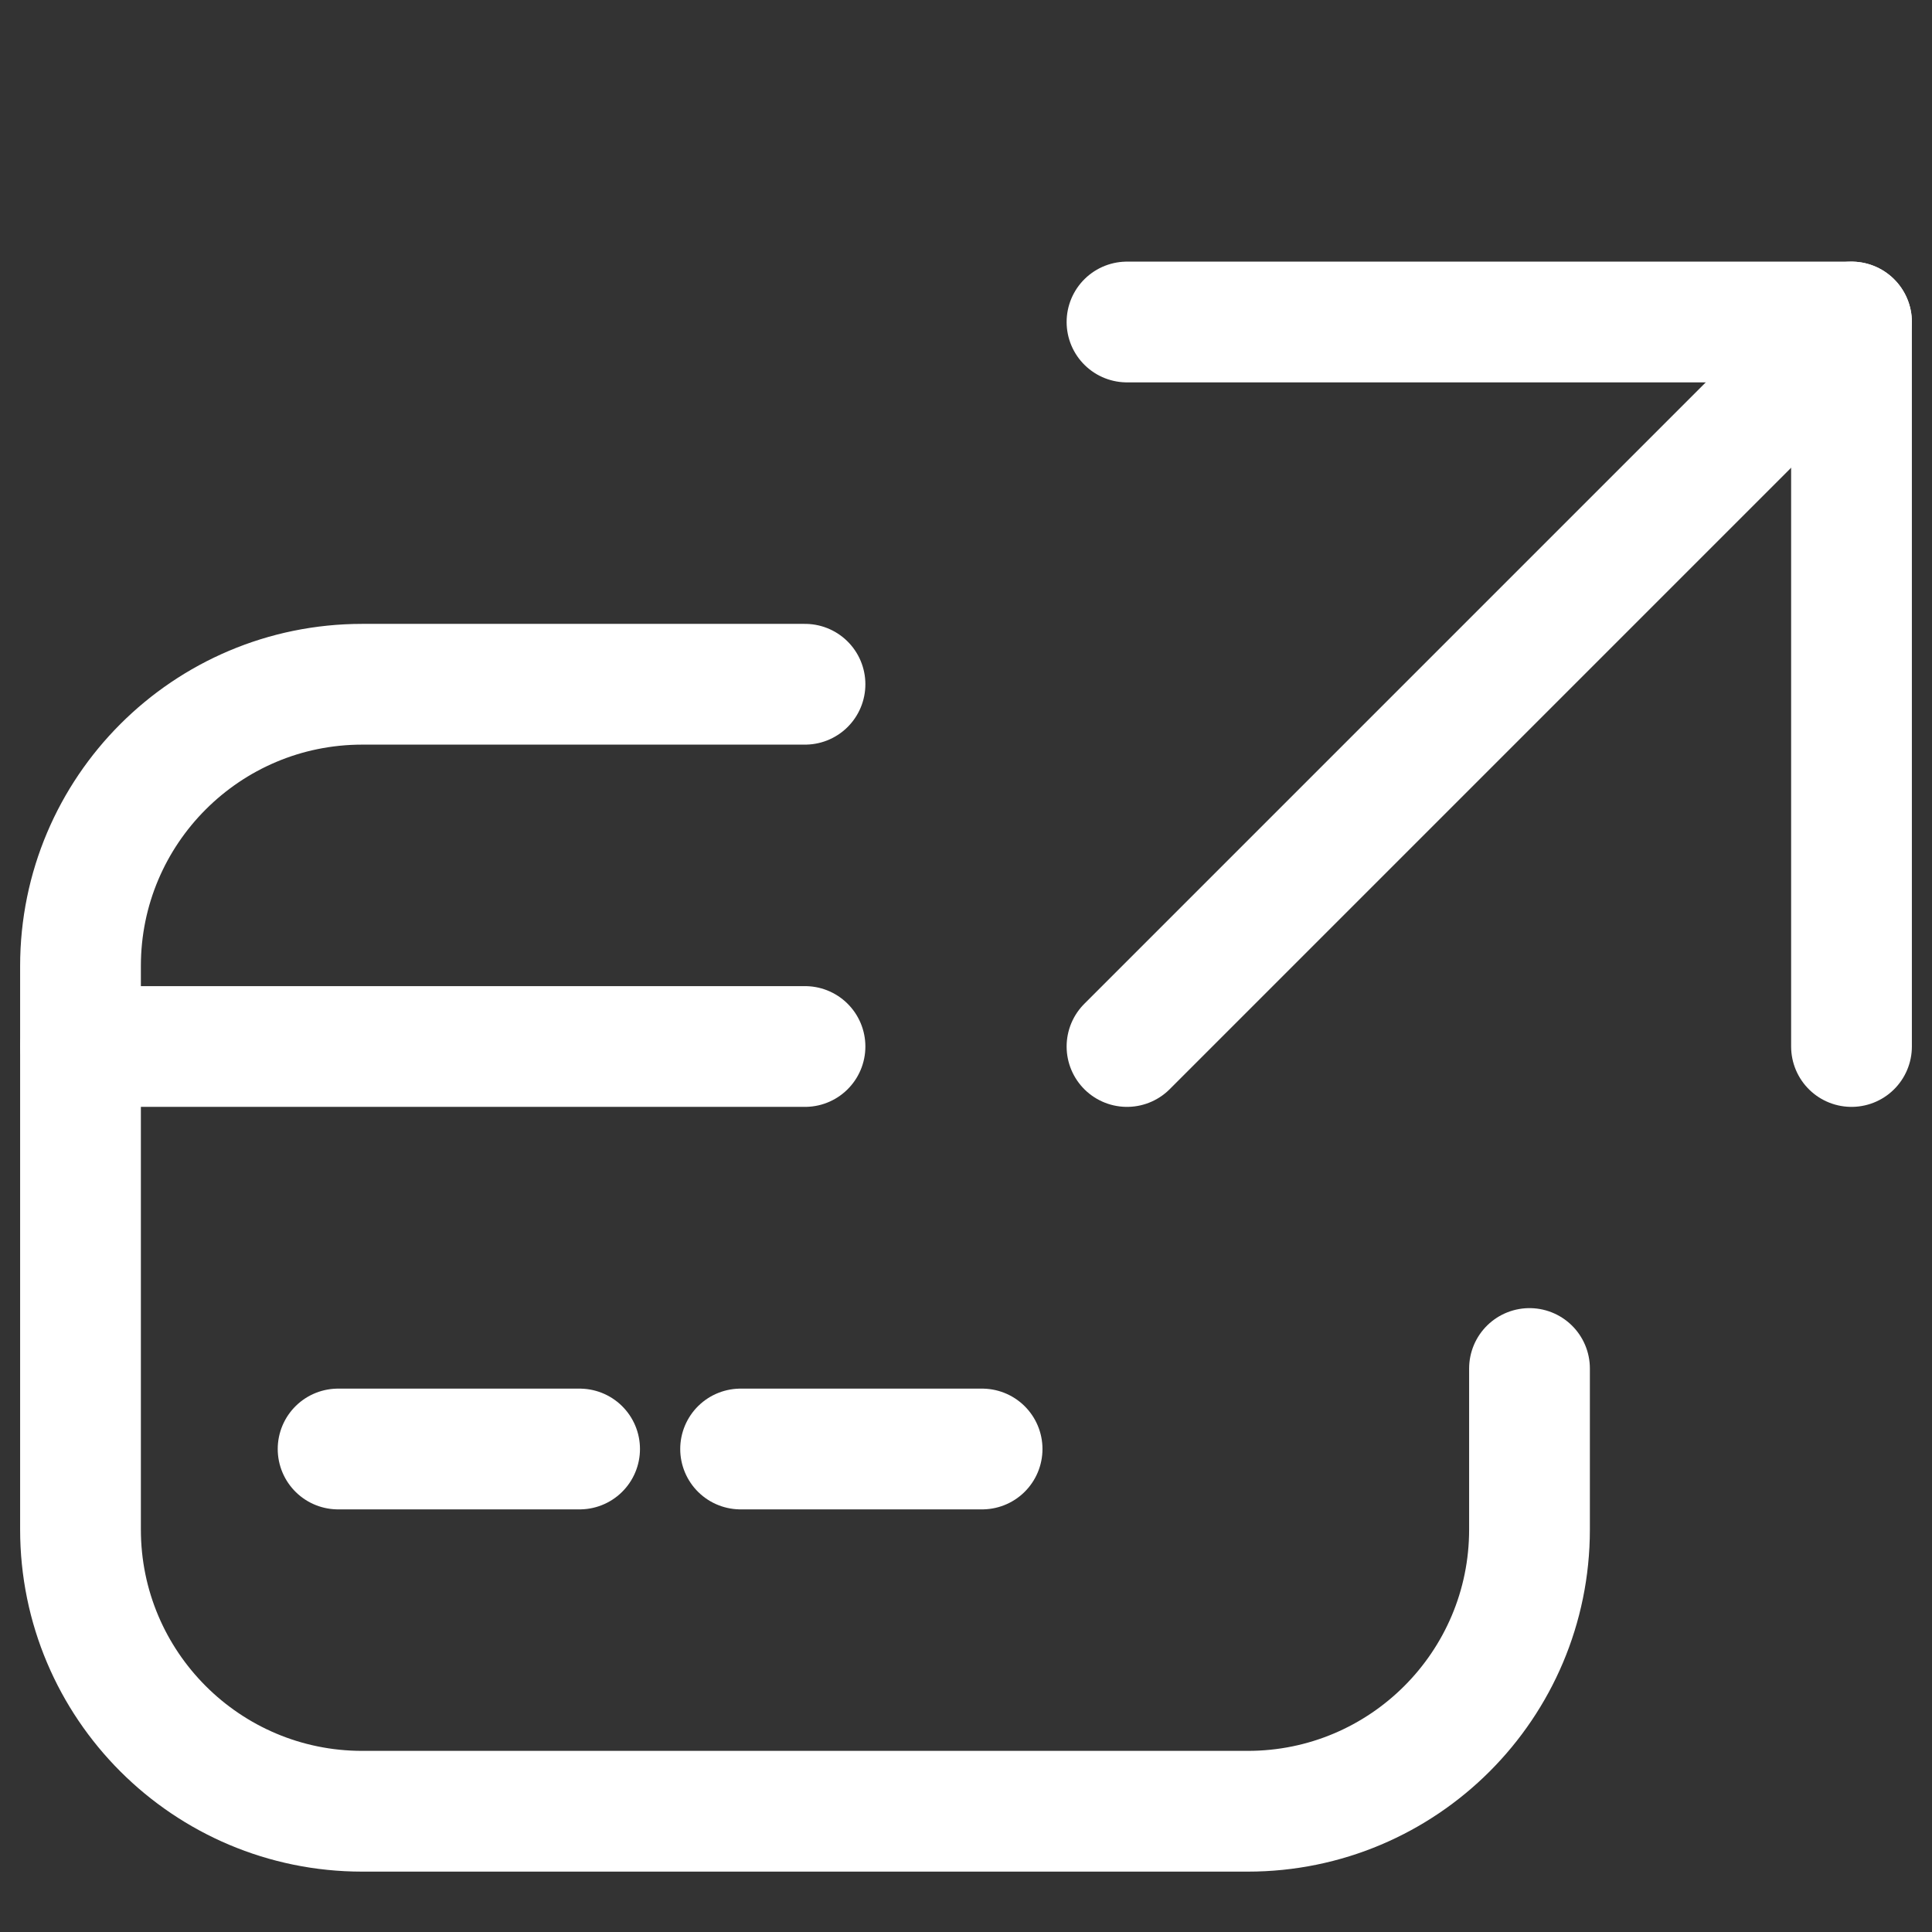<svg width="24" height="24" viewBox="0 0 24 24" fill="none" xmlns="http://www.w3.org/2000/svg">
<rect x="0" y="0" width="24" height="24" fill="#333333" stroke="none"/>
<path d="M10 8.5H4.5C2.567 8.5 1 10.067 1 12V19C1 20.933 2.567 22.5 4.5 22.5H15.5C17.433 22.5 19 20.933 19 19V17" stroke="white" stroke-width="1.5" stroke-linecap="round"/>
<path d="M1 13H10" stroke="white" stroke-width="1.5" stroke-linecap="round"/>
<path d="M4.2 18H7.2" stroke="white" stroke-width="1.5" stroke-linecap="round"/>
<path d="M9.2 18H12.2" stroke="white" stroke-width="1.5" stroke-linecap="round"/>
<path d="M14 13L23 4" stroke="white" stroke-width="1.5" stroke-linecap="round" stroke-linejoin="round"/>
<path d="M14 4H23V13" stroke="white" stroke-width="1.5" stroke-linecap="round" stroke-linejoin="round"/>
</svg>
